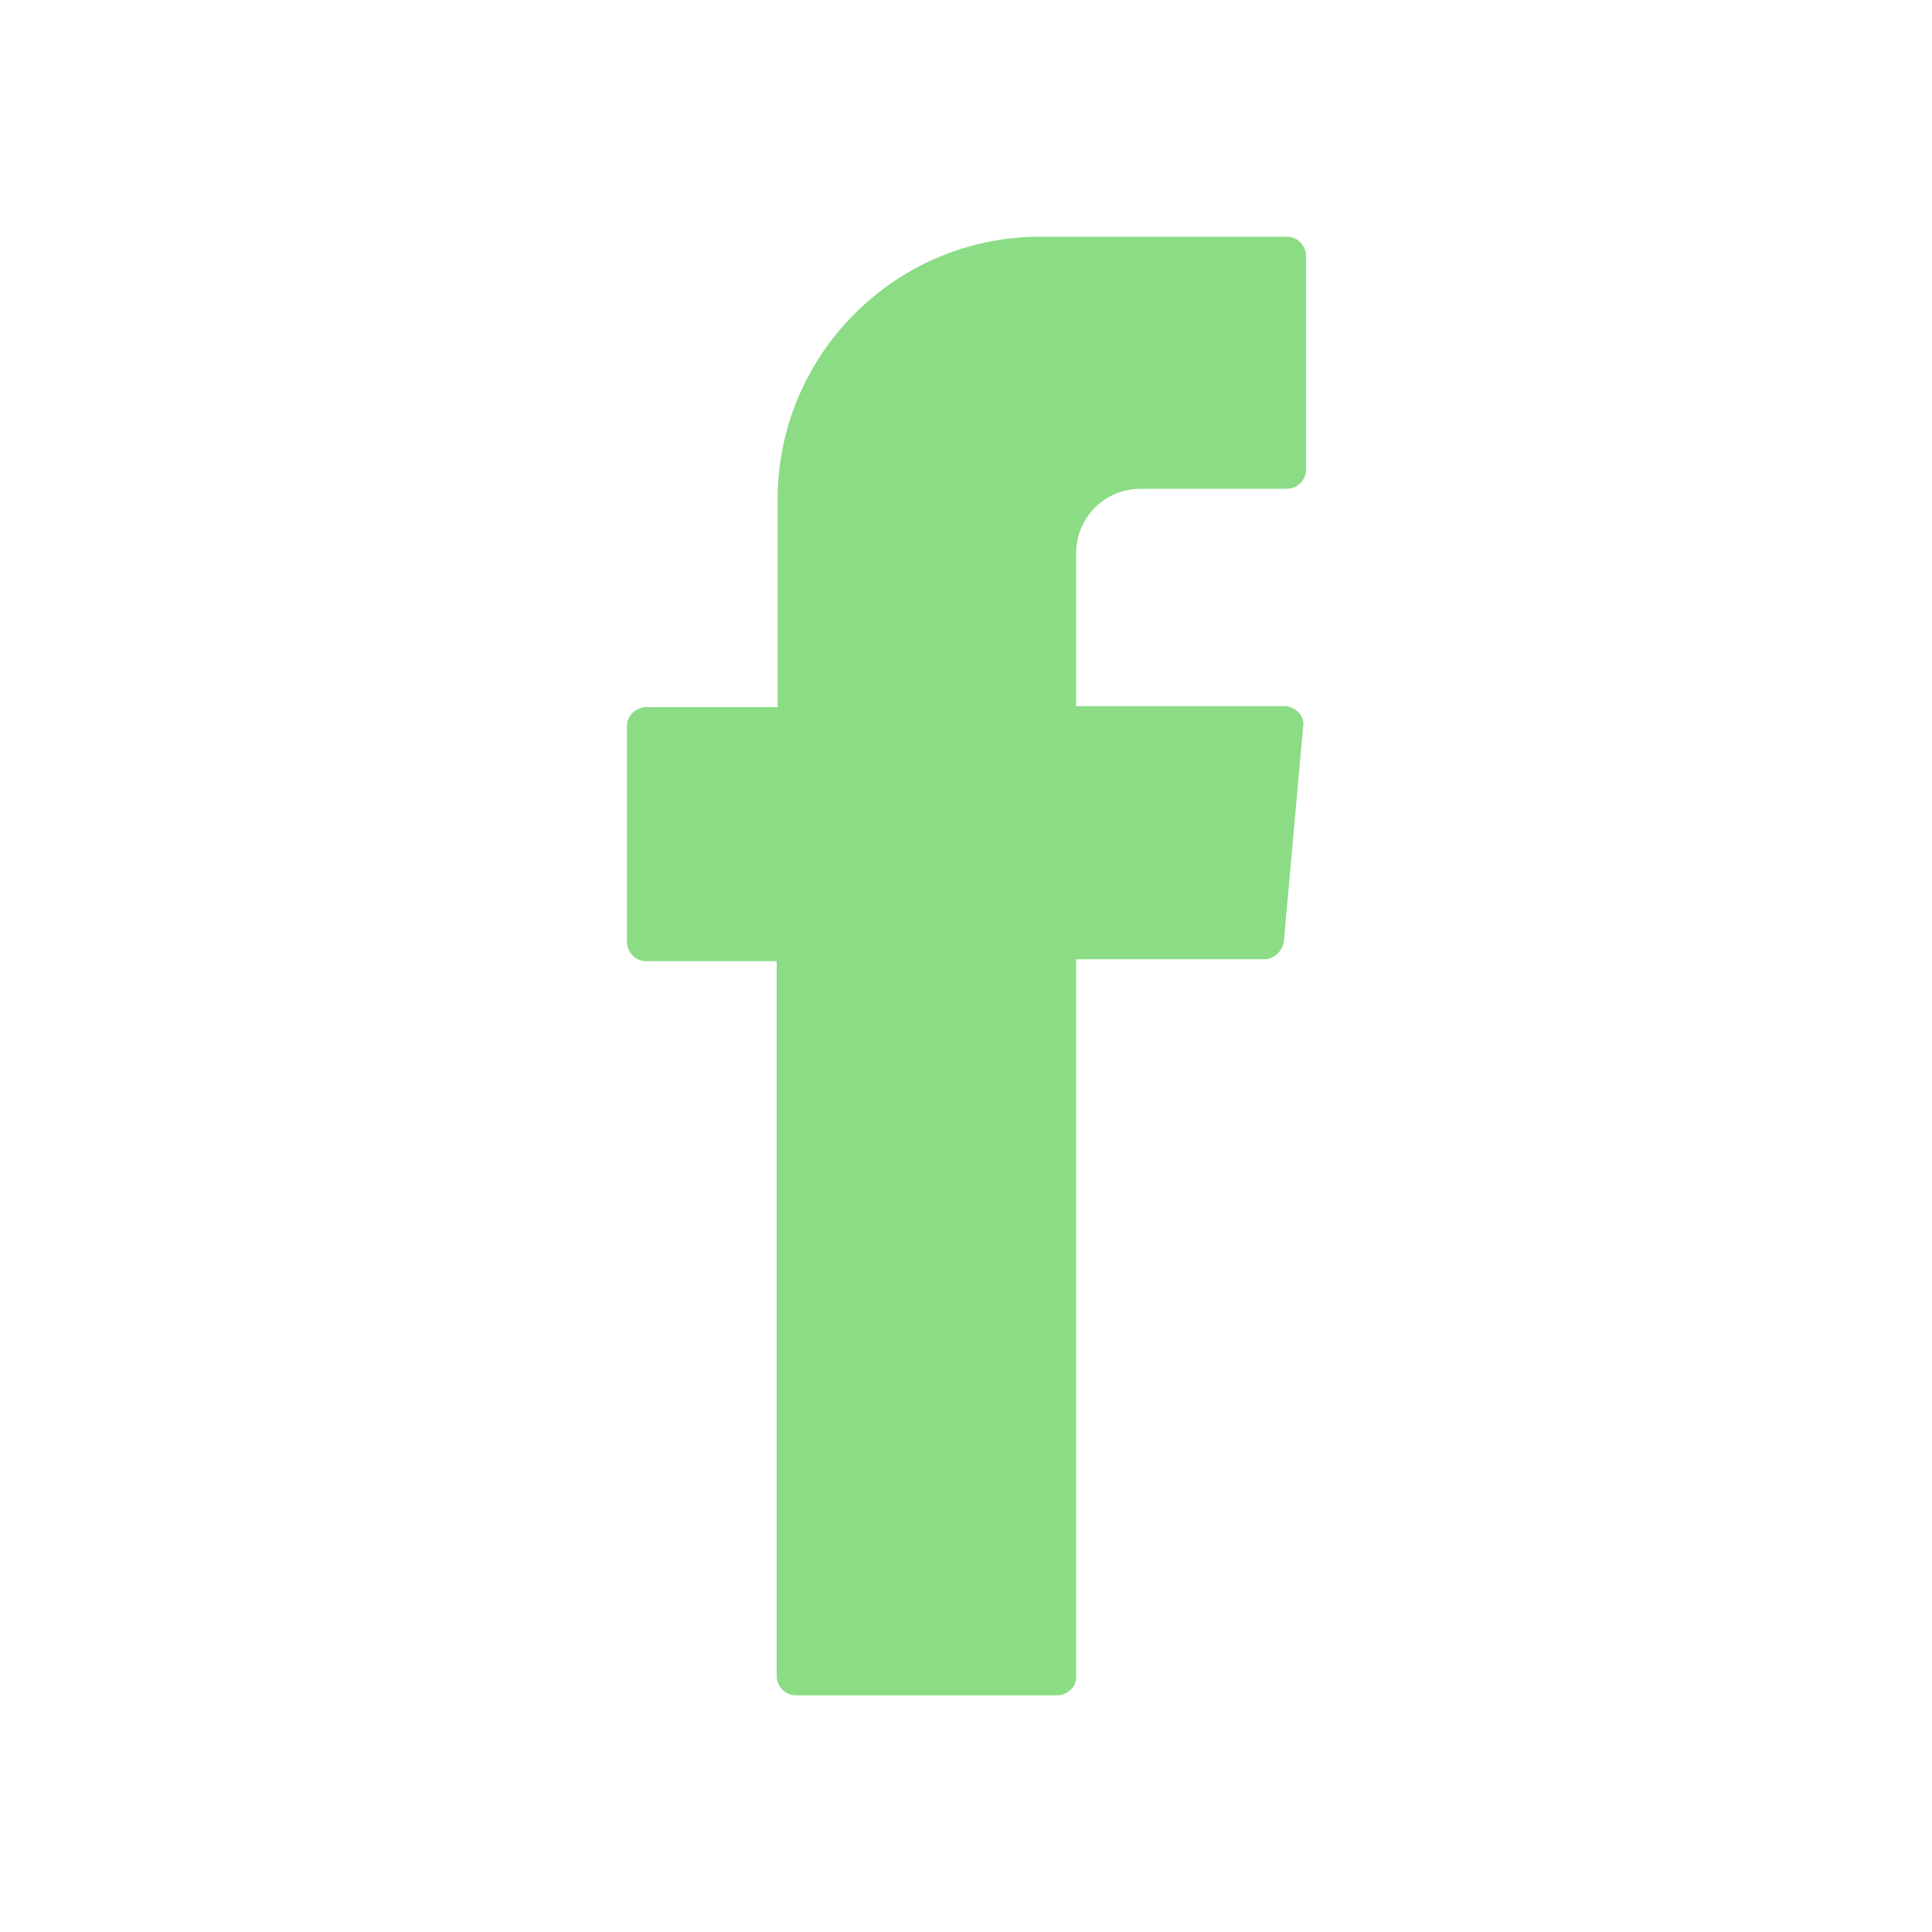 <?xml version="1.0" encoding="utf-8"?>
<!-- Generator: Adobe Illustrator 24.0.0, SVG Export Plug-In . SVG Version: 6.00 Build 0)  -->
<svg version="1.1" id="Capa_1" xmlns="http://www.w3.org/2000/svg" xmlns:xlink="http://www.w3.org/1999/xlink" x="0px" y="0px"
	 viewBox="0 0 200 200" style="enable-background:new 0 0 200 200;" xml:space="preserve">
<style type="text/css">
	.st0{fill-rule:evenodd;clip-rule:evenodd;fill:#8BDC85;}
</style>
<g>
	<path class="st0" d="M80.4,100.6v72.9c0,1,0.8,2,2,2l0,0h27c1,0,2-0.8,2-1.8l0,0V99.3h19.5c1,0,1.8-0.8,2-1.8l2-22.3
		c0.2-1-0.7-2-1.8-2.1h-0.2h-21.5V57.3c0-3.7,2.9-6.7,6.7-6.7l0,0h15.1c1,0,2-0.8,2-2V26.5c0-1-0.8-2-2-2l0,0h-25.5
		c-15,0-27.2,12.2-27.2,27.2v21.5H66.9c-1,0-2,0.8-2,2v22.3c0,1,0.8,2,2,2l0,0h13.5V100.6z"/>
</g>
</svg>
